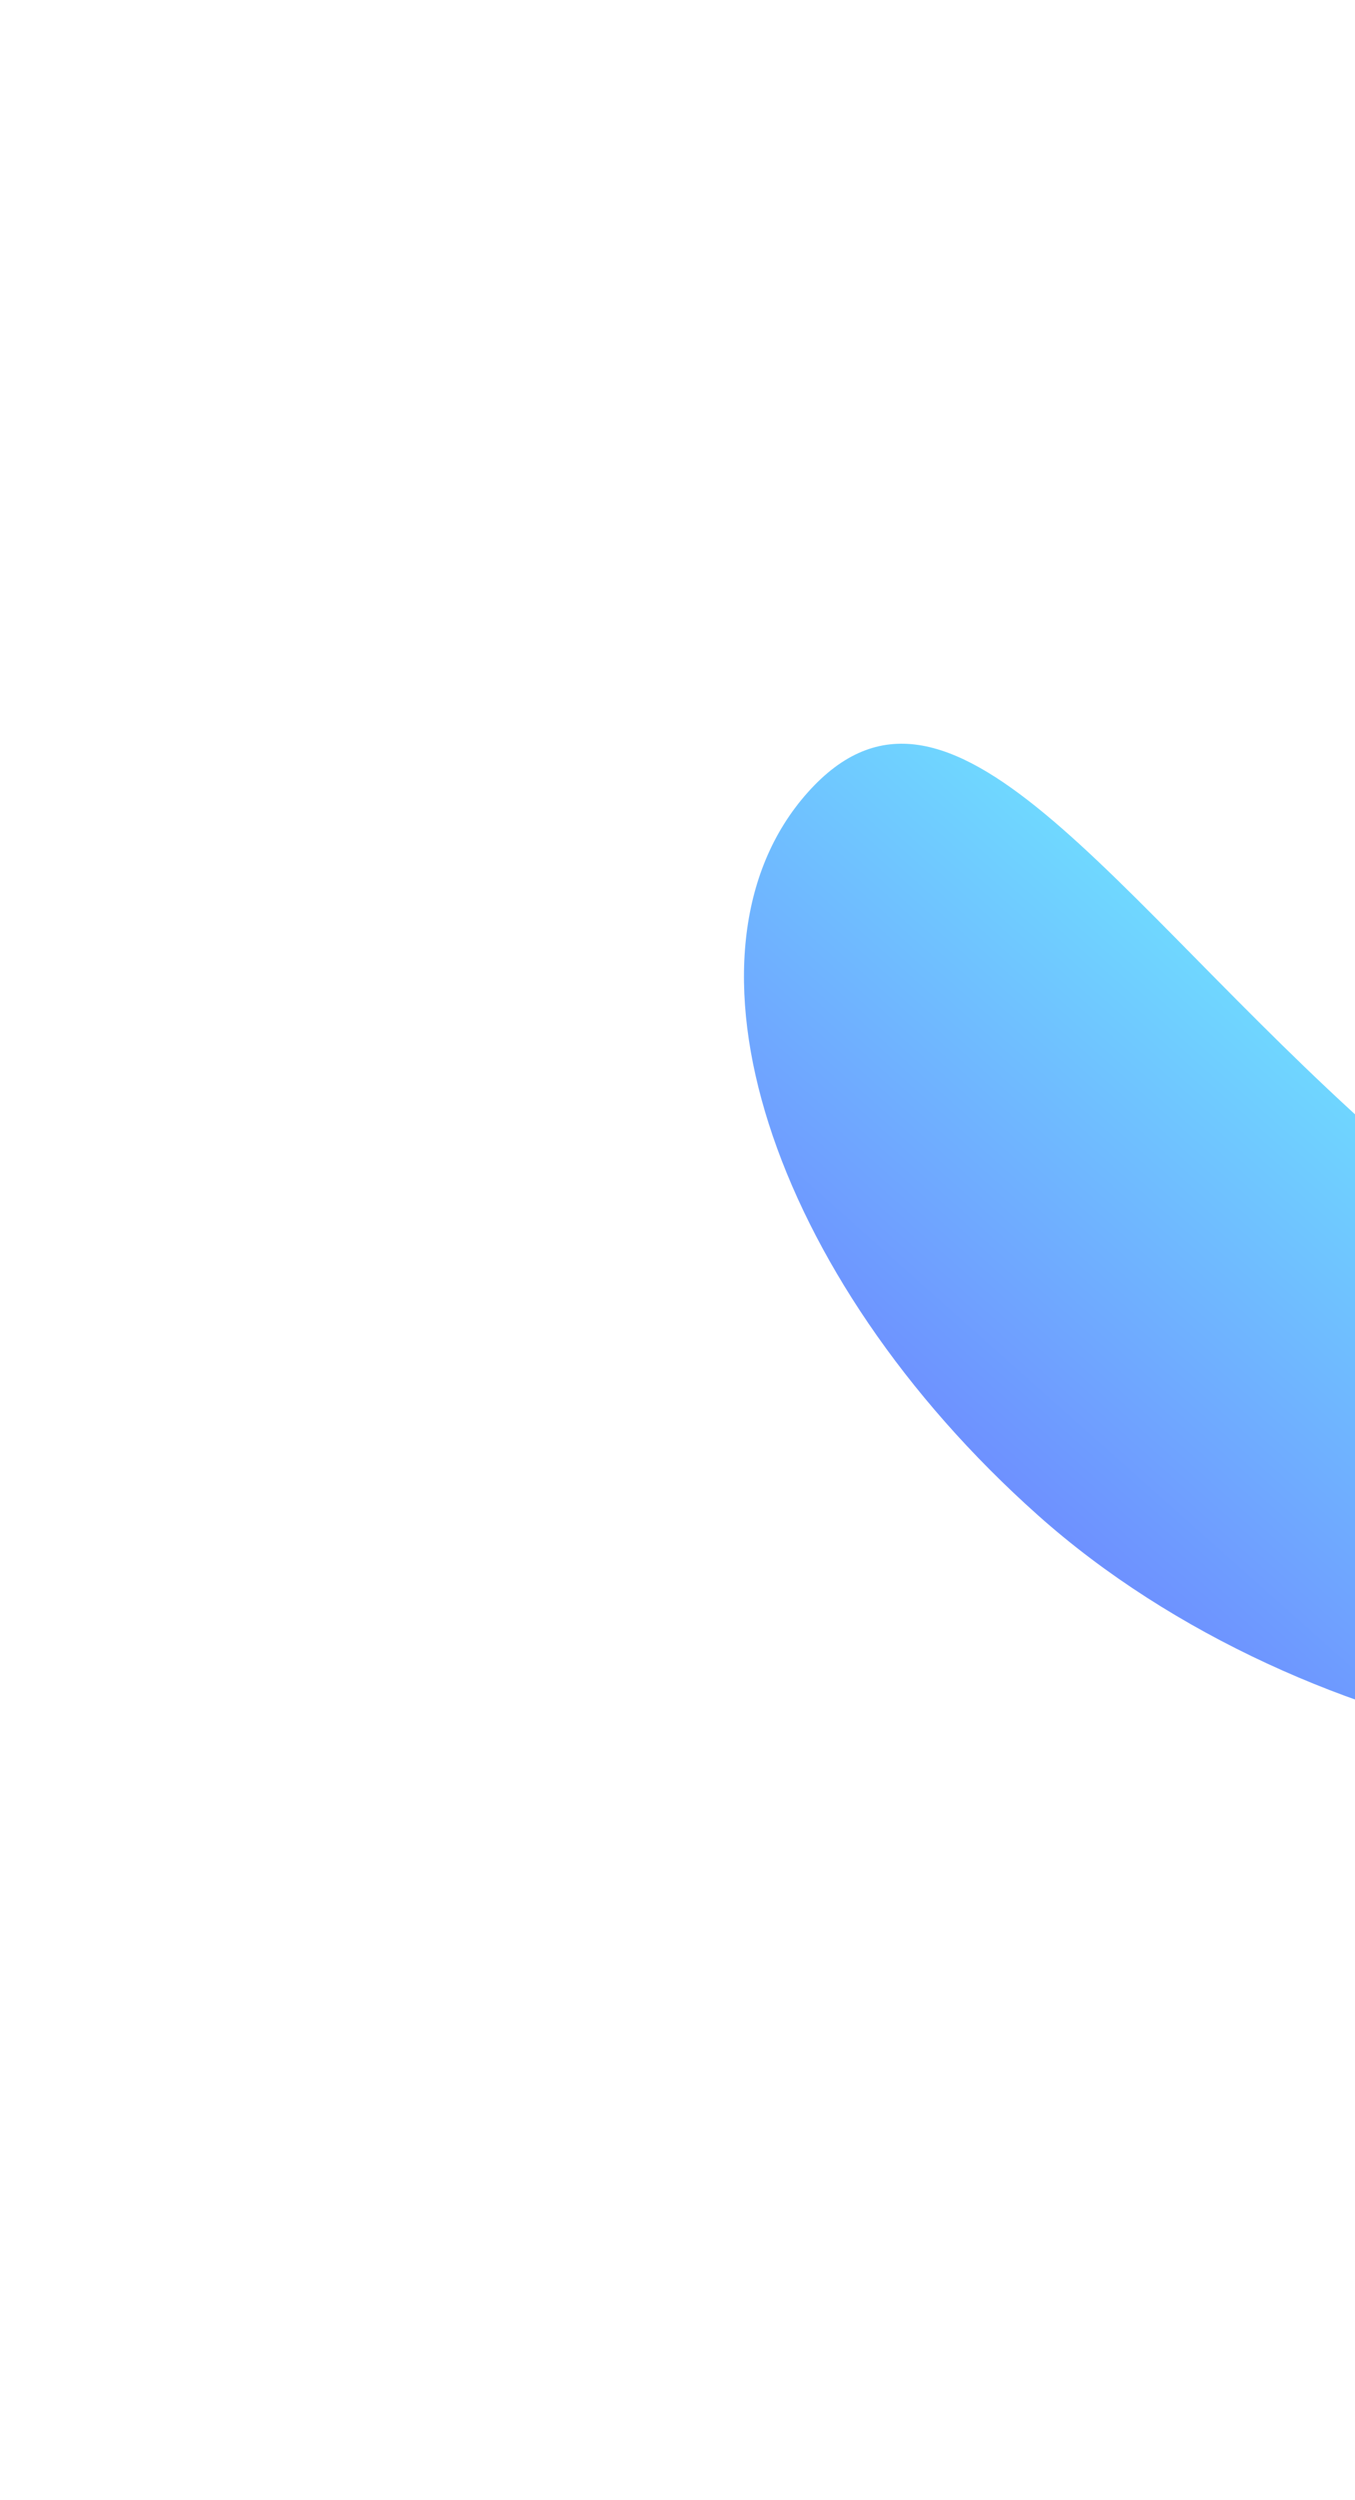 <svg width="219" height="404" viewBox="0 0 219 404" fill="none" xmlns="http://www.w3.org/2000/svg">
    <g filter="url(#filter0_f_171_1125)">
        <path d="M307.554 270.058C284.613 295.799 211.32 283.695 167.8 244.91C124.28 206.124 107.597 153.815 130.538 128.073C153.48 102.332 179.124 144.585 222.644 183.371C266.165 222.156 330.495 244.316 307.554 270.058Z" fill="url(#paint0_linear_171_1125)" fill-opacity="0.6"/>
    </g>
    <defs>
        <filter id="filter0_f_171_1125" x="0.243" y="0.188" width="432.116" height="403.477" filterUnits="userSpaceOnUse" color-interpolation-filters="sRGB">
            <feFlood flood-opacity="0" result="BackgroundImageFix"/>
            <feBlend mode="normal" in="SourceGraphic" in2="BackgroundImageFix" result="shape"/>
            <feGaussianBlur stdDeviation="60" result="effect1_foregroundBlur_171_1125"/>
        </filter>
        <linearGradient id="paint0_linear_171_1125" x1="234.801" y1="181.388" x2="173.59" y2="250.07" gradientUnits="userSpaceOnUse">
            <stop stop-color="#0FC7FF"/>
            <stop offset="1" stop-color="#0E47FF"/>
        </linearGradient>
    </defs>
</svg>